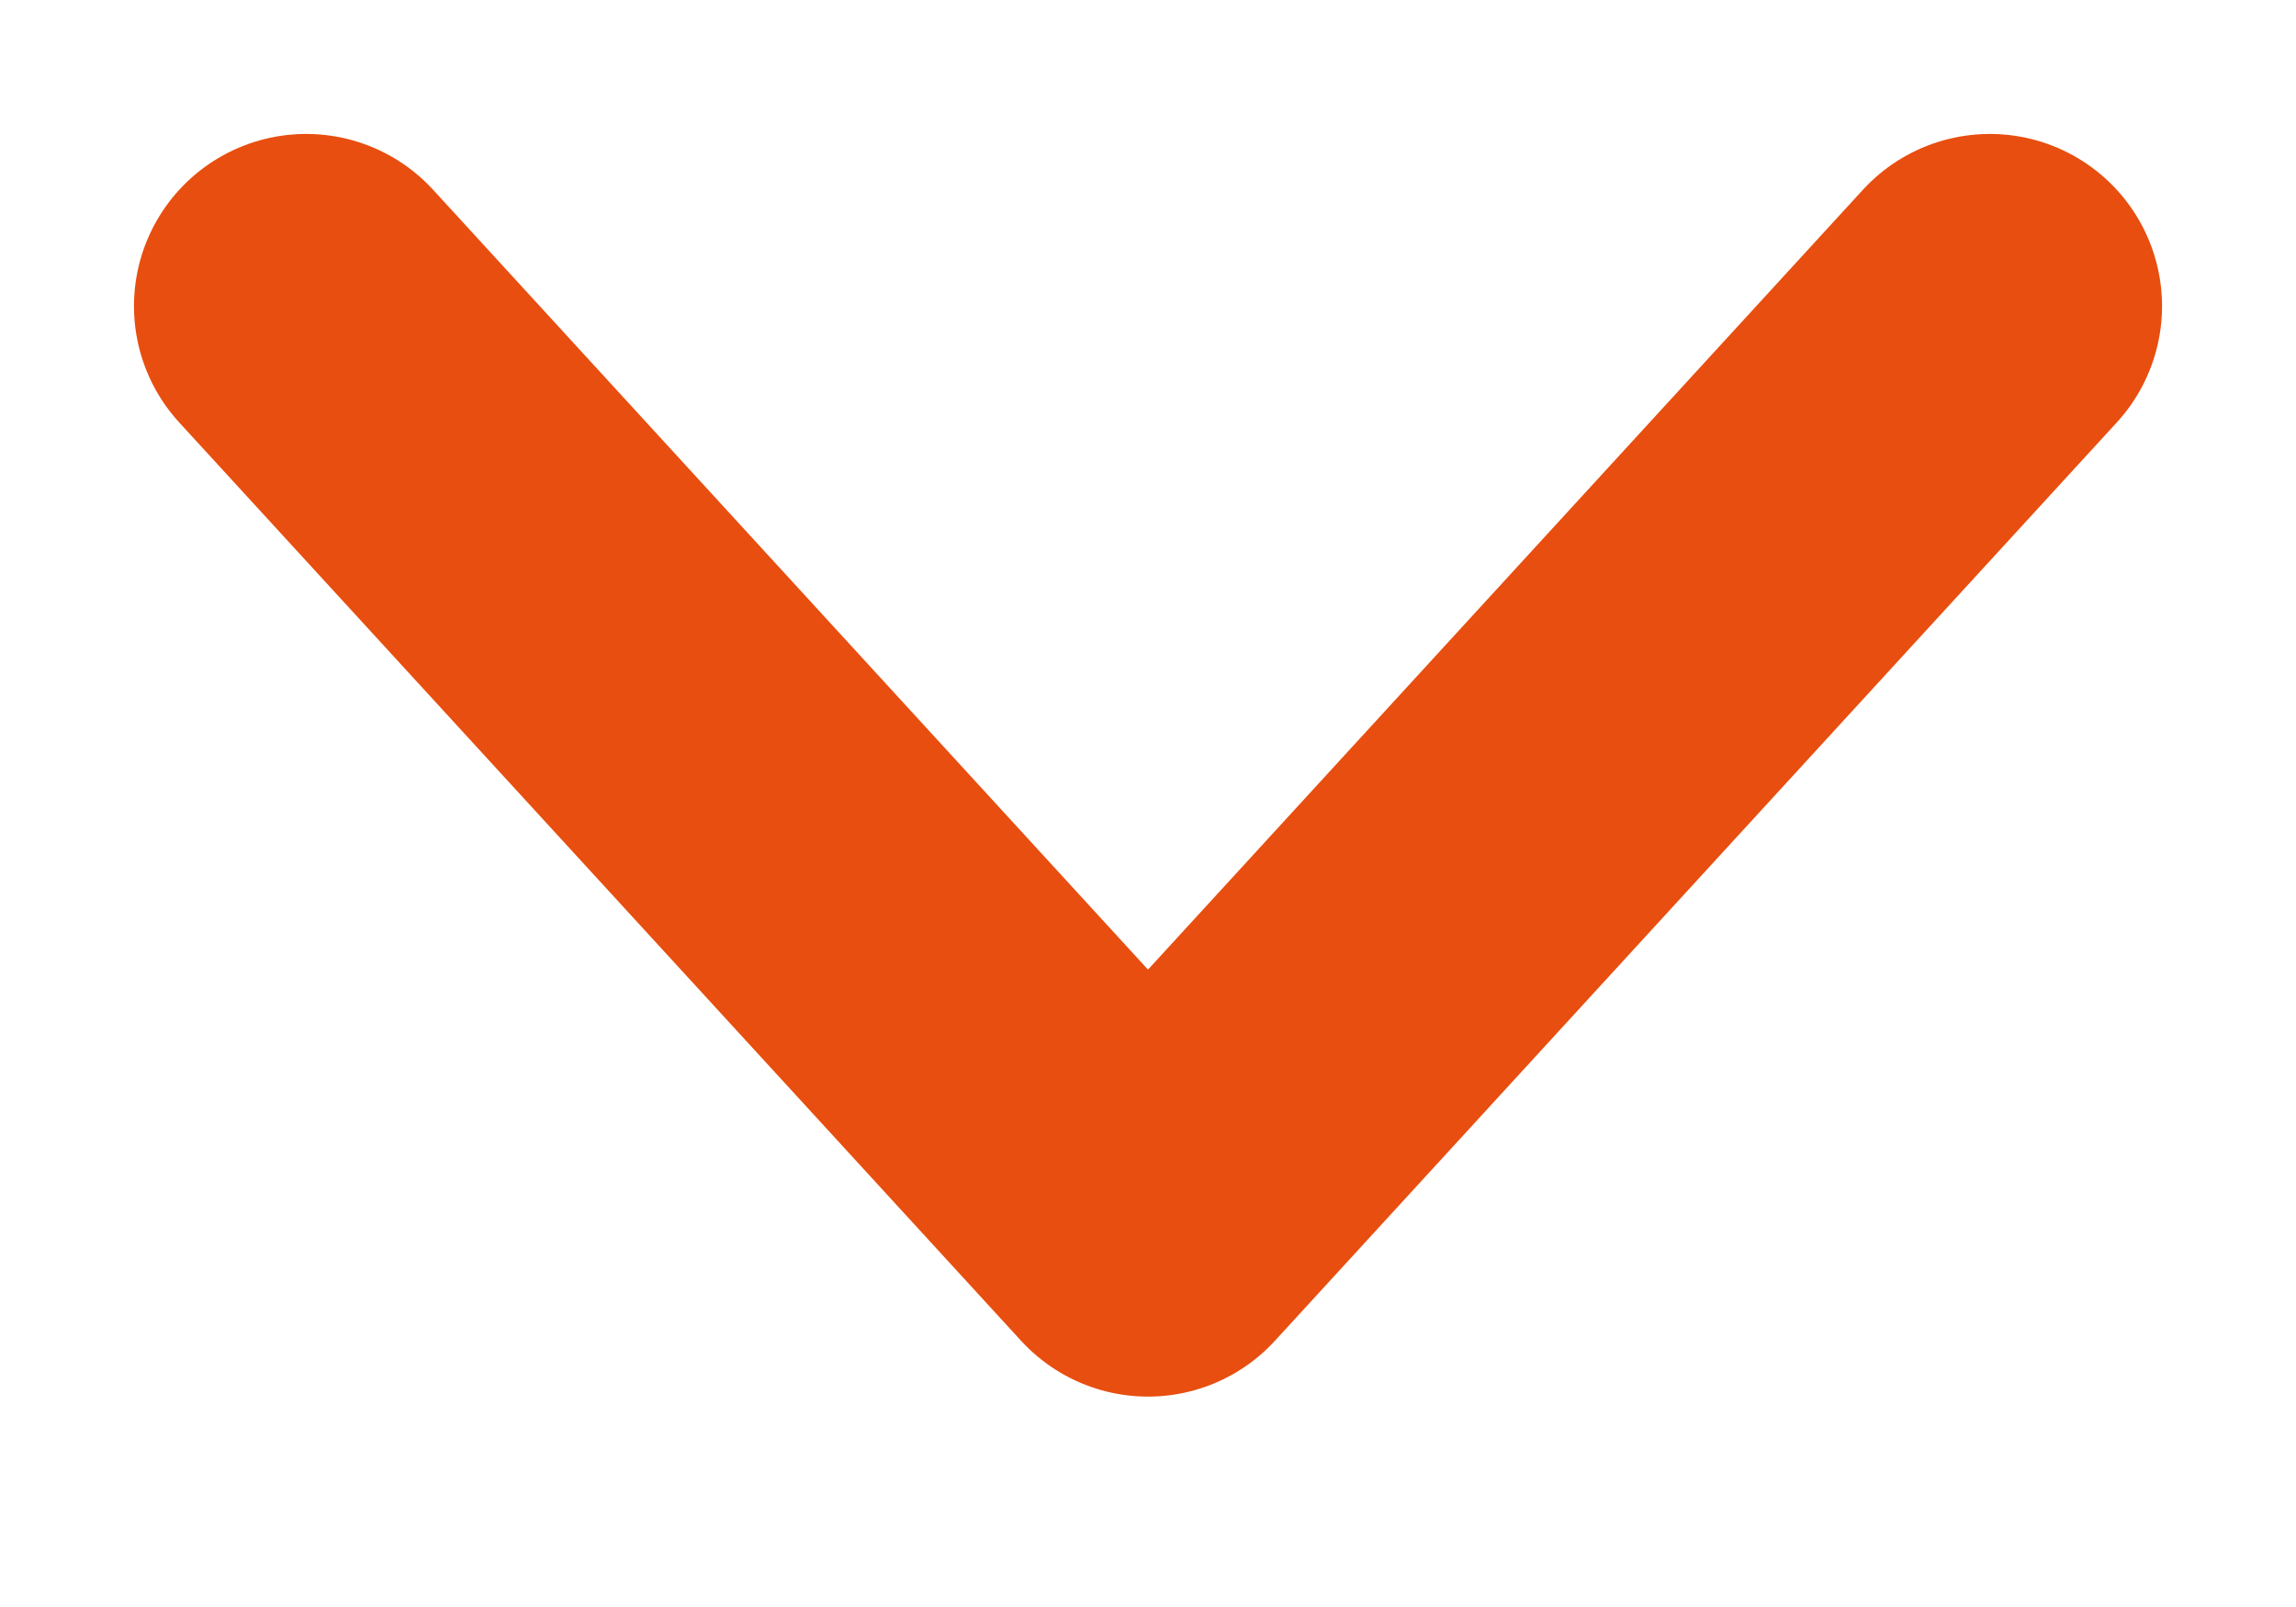 <svg xmlns="http://www.w3.org/2000/svg" width="20" height="14" viewBox="0 0 20 14" fill="none">
  <path d="M17.333 2.667C17.333 2.667 12.864 7.542 10 10.667C10 10.667 5.531 5.791 2.667 2.667" stroke="#E84E0F" stroke-width="3" stroke-linecap="round" stroke-linejoin="round"/>
</svg>